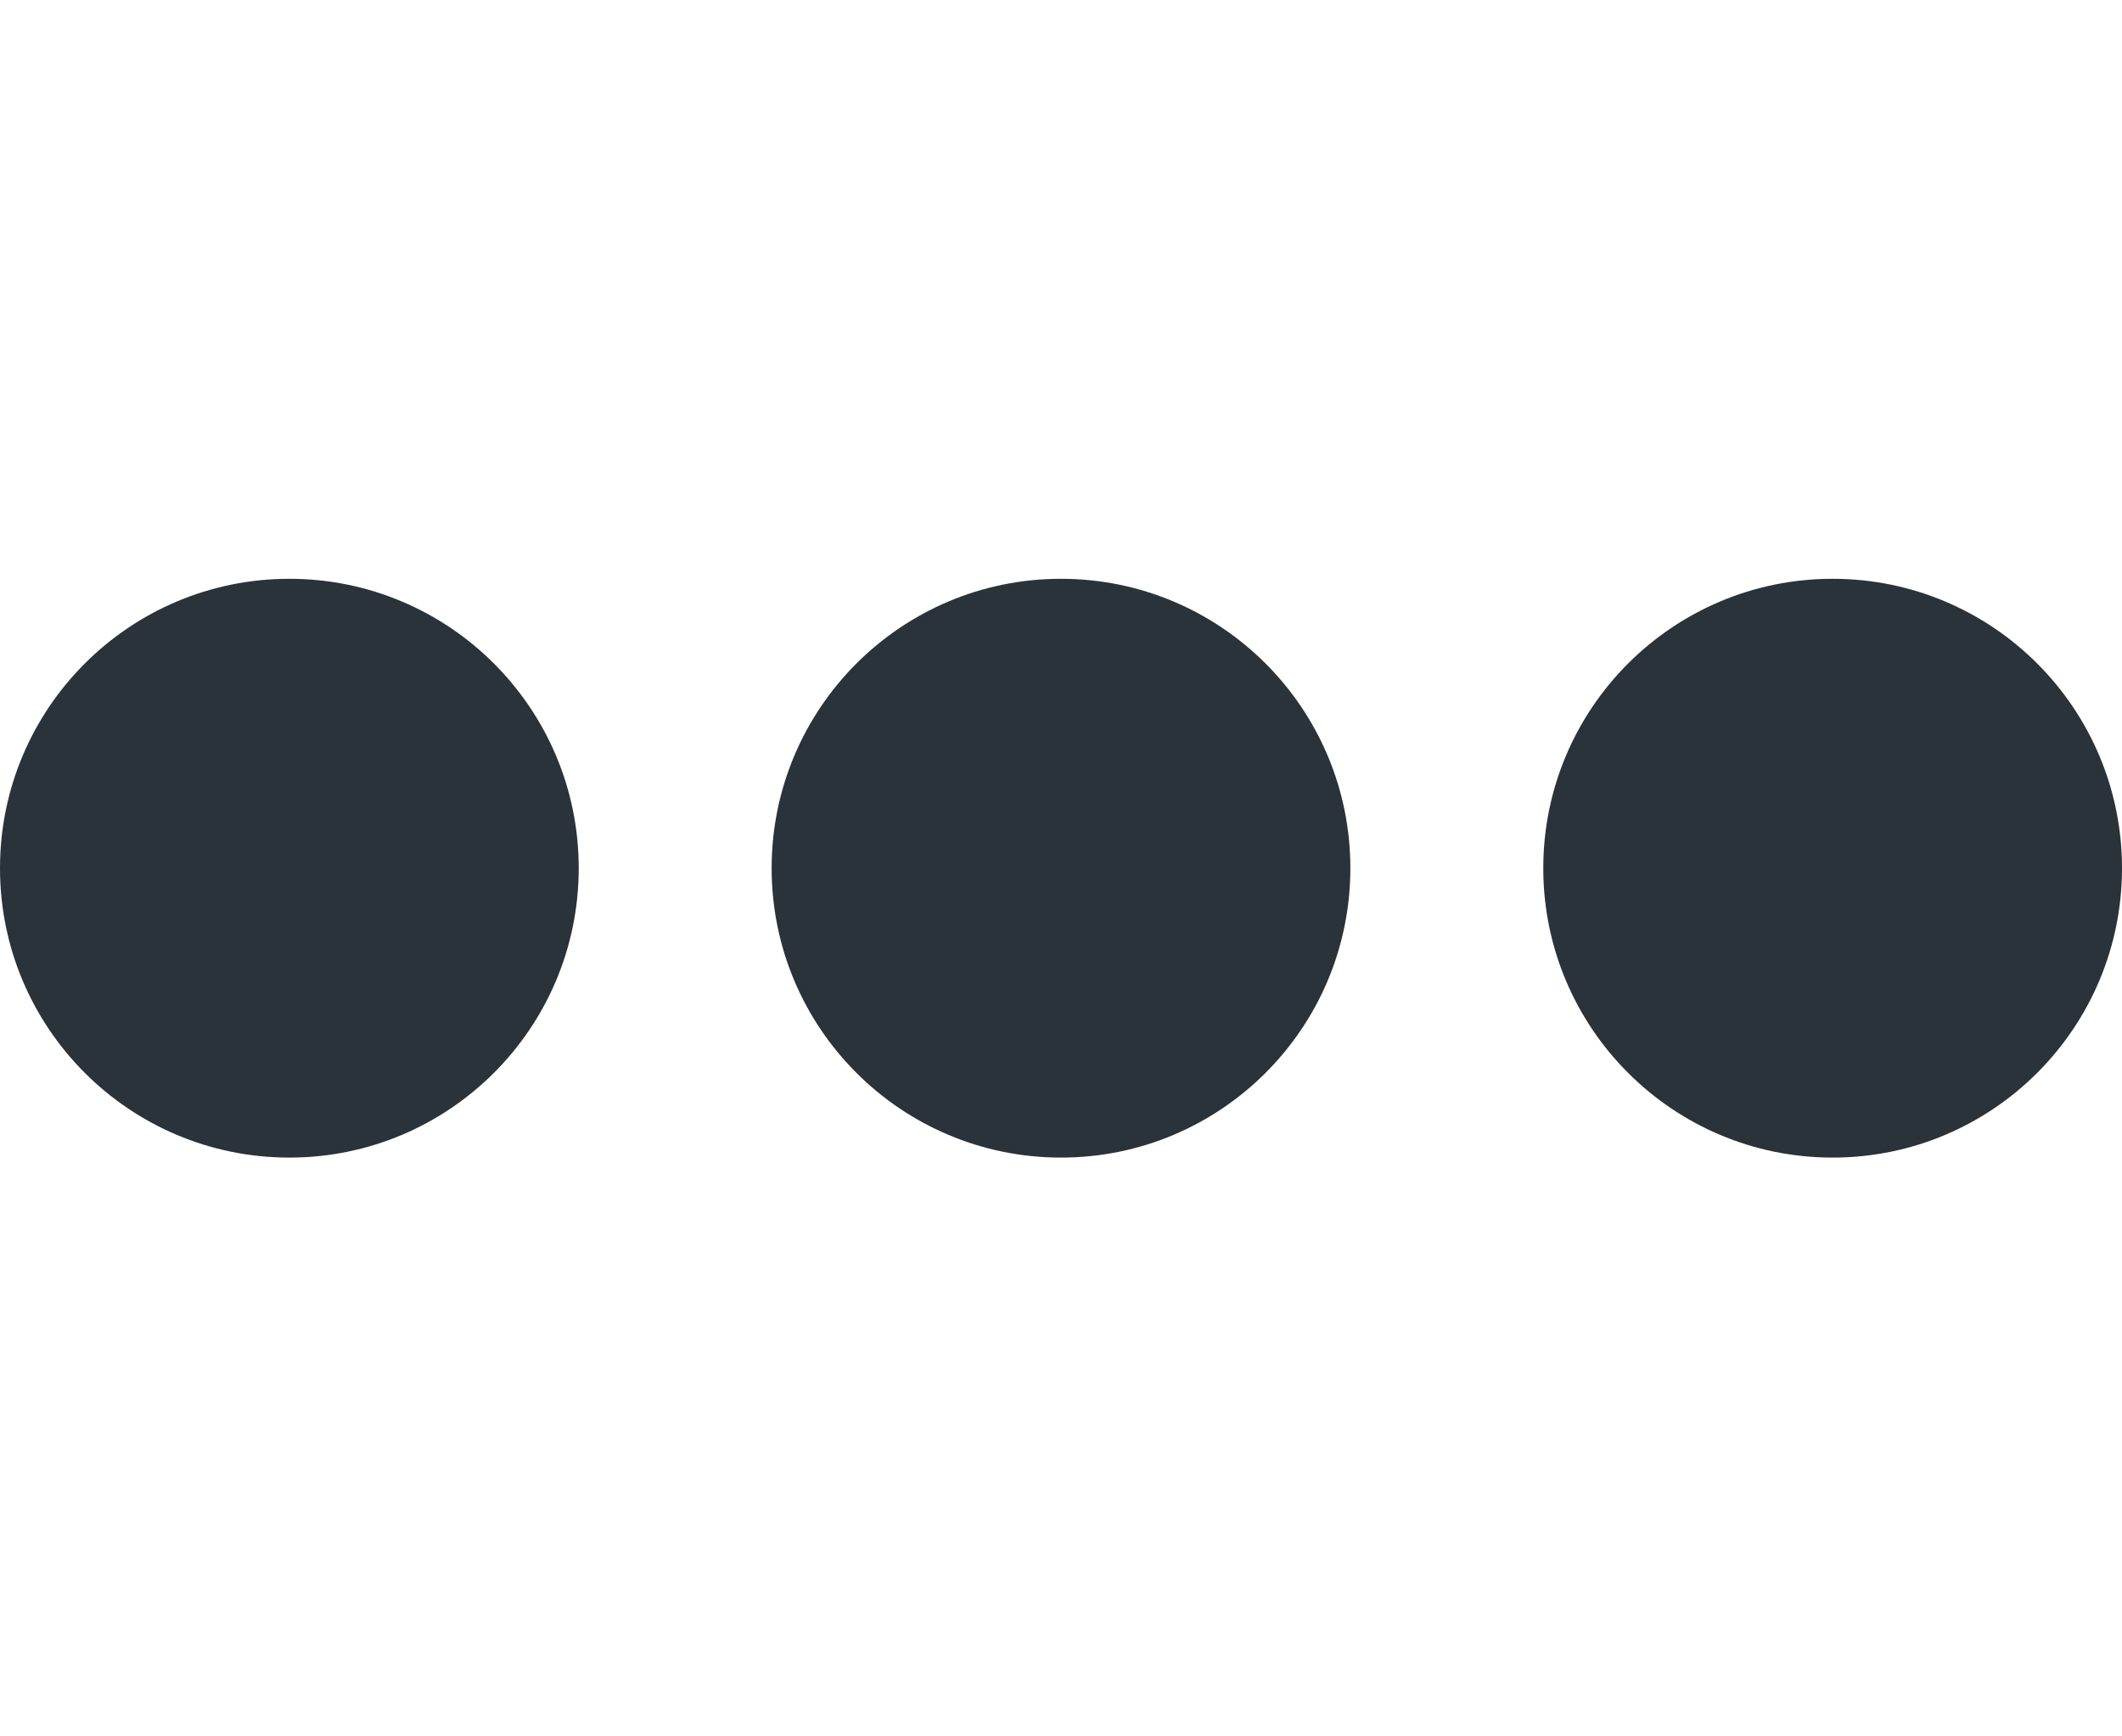 <?xml version="1.0" encoding="UTF-8"?> <svg xmlns="http://www.w3.org/2000/svg" width="11" height="9" viewBox="0 0 11 9" fill="none"><circle cx="1.5" cy="4.5" r="1.5" fill="#2A3339"></circle><circle cx="5.5" cy="4.5" r="1.5" fill="#2A3339"></circle><circle cx="9.5" cy="4.5" r="1.5" fill="#2A3339"></circle></svg> 